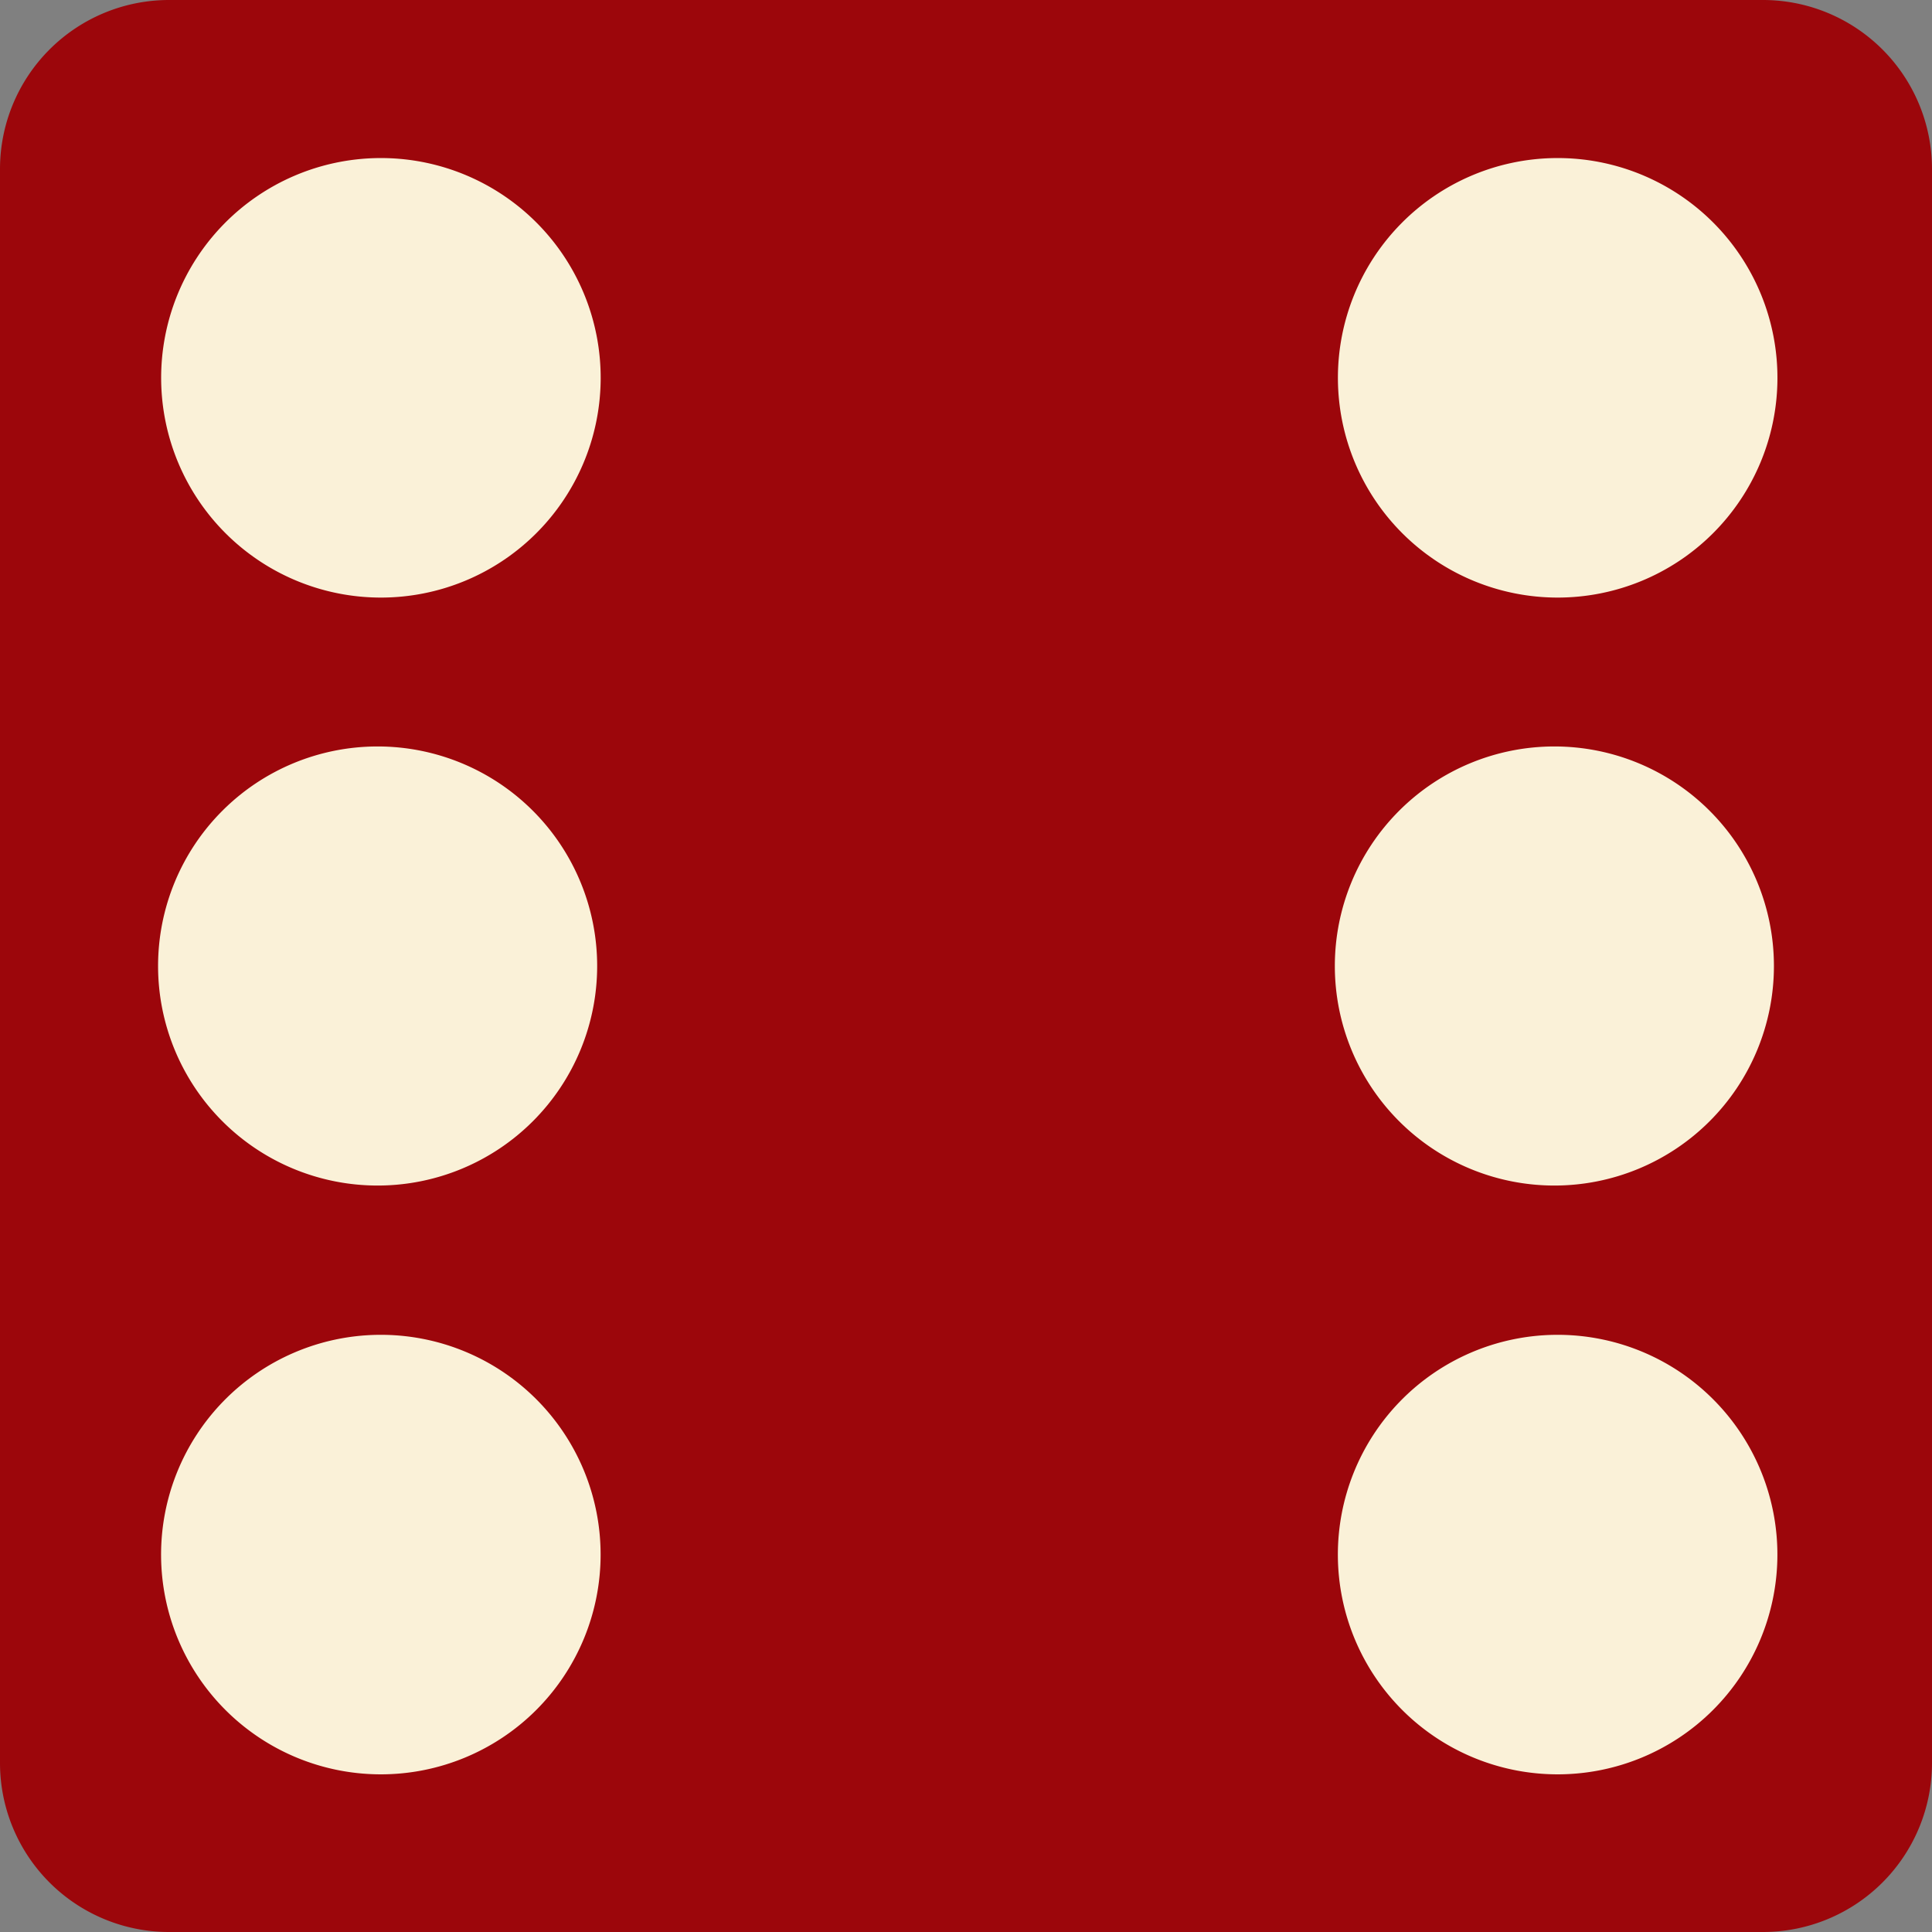 <svg id="Layer_1" data-name="Layer 1" xmlns="http://www.w3.org/2000/svg" viewBox="0 0 440 440"><rect x="0" y="0" width="440" height="440" fill="#808080" stroke="none"/><defs><style>.cls-1{fill:#faf1d8;}.cls-2{fill:#9c060b;}</style></defs><path class="cls-1" d="M23,16H418V416H23Z"/><path class="cls-2" d="M38.5,0A38.5,38.5,0,0,0,0,38.5v363A38.5,38.5,0,0,0,38.5,440h363A38.5,38.5,0,0,0,440,401.5h0V38.5A38.5,38.5,0,0,0,401.5,0Zm49,36A50.05,50.05,0,1,1,86,36Zm268,0A50.05,50.05,0,1,1,354,36ZM86,170a50,50,0,1,1-50,50A50,50,0,0,1,86,170Zm268,0a50,50,0,1,1-50,50A50,50,0,0,1,354,170ZM87.47,304A50.05,50.05,0,1,1,86,304Zm268,0a50.05,50.05,0,1,1-1.46,0Z"/></svg>